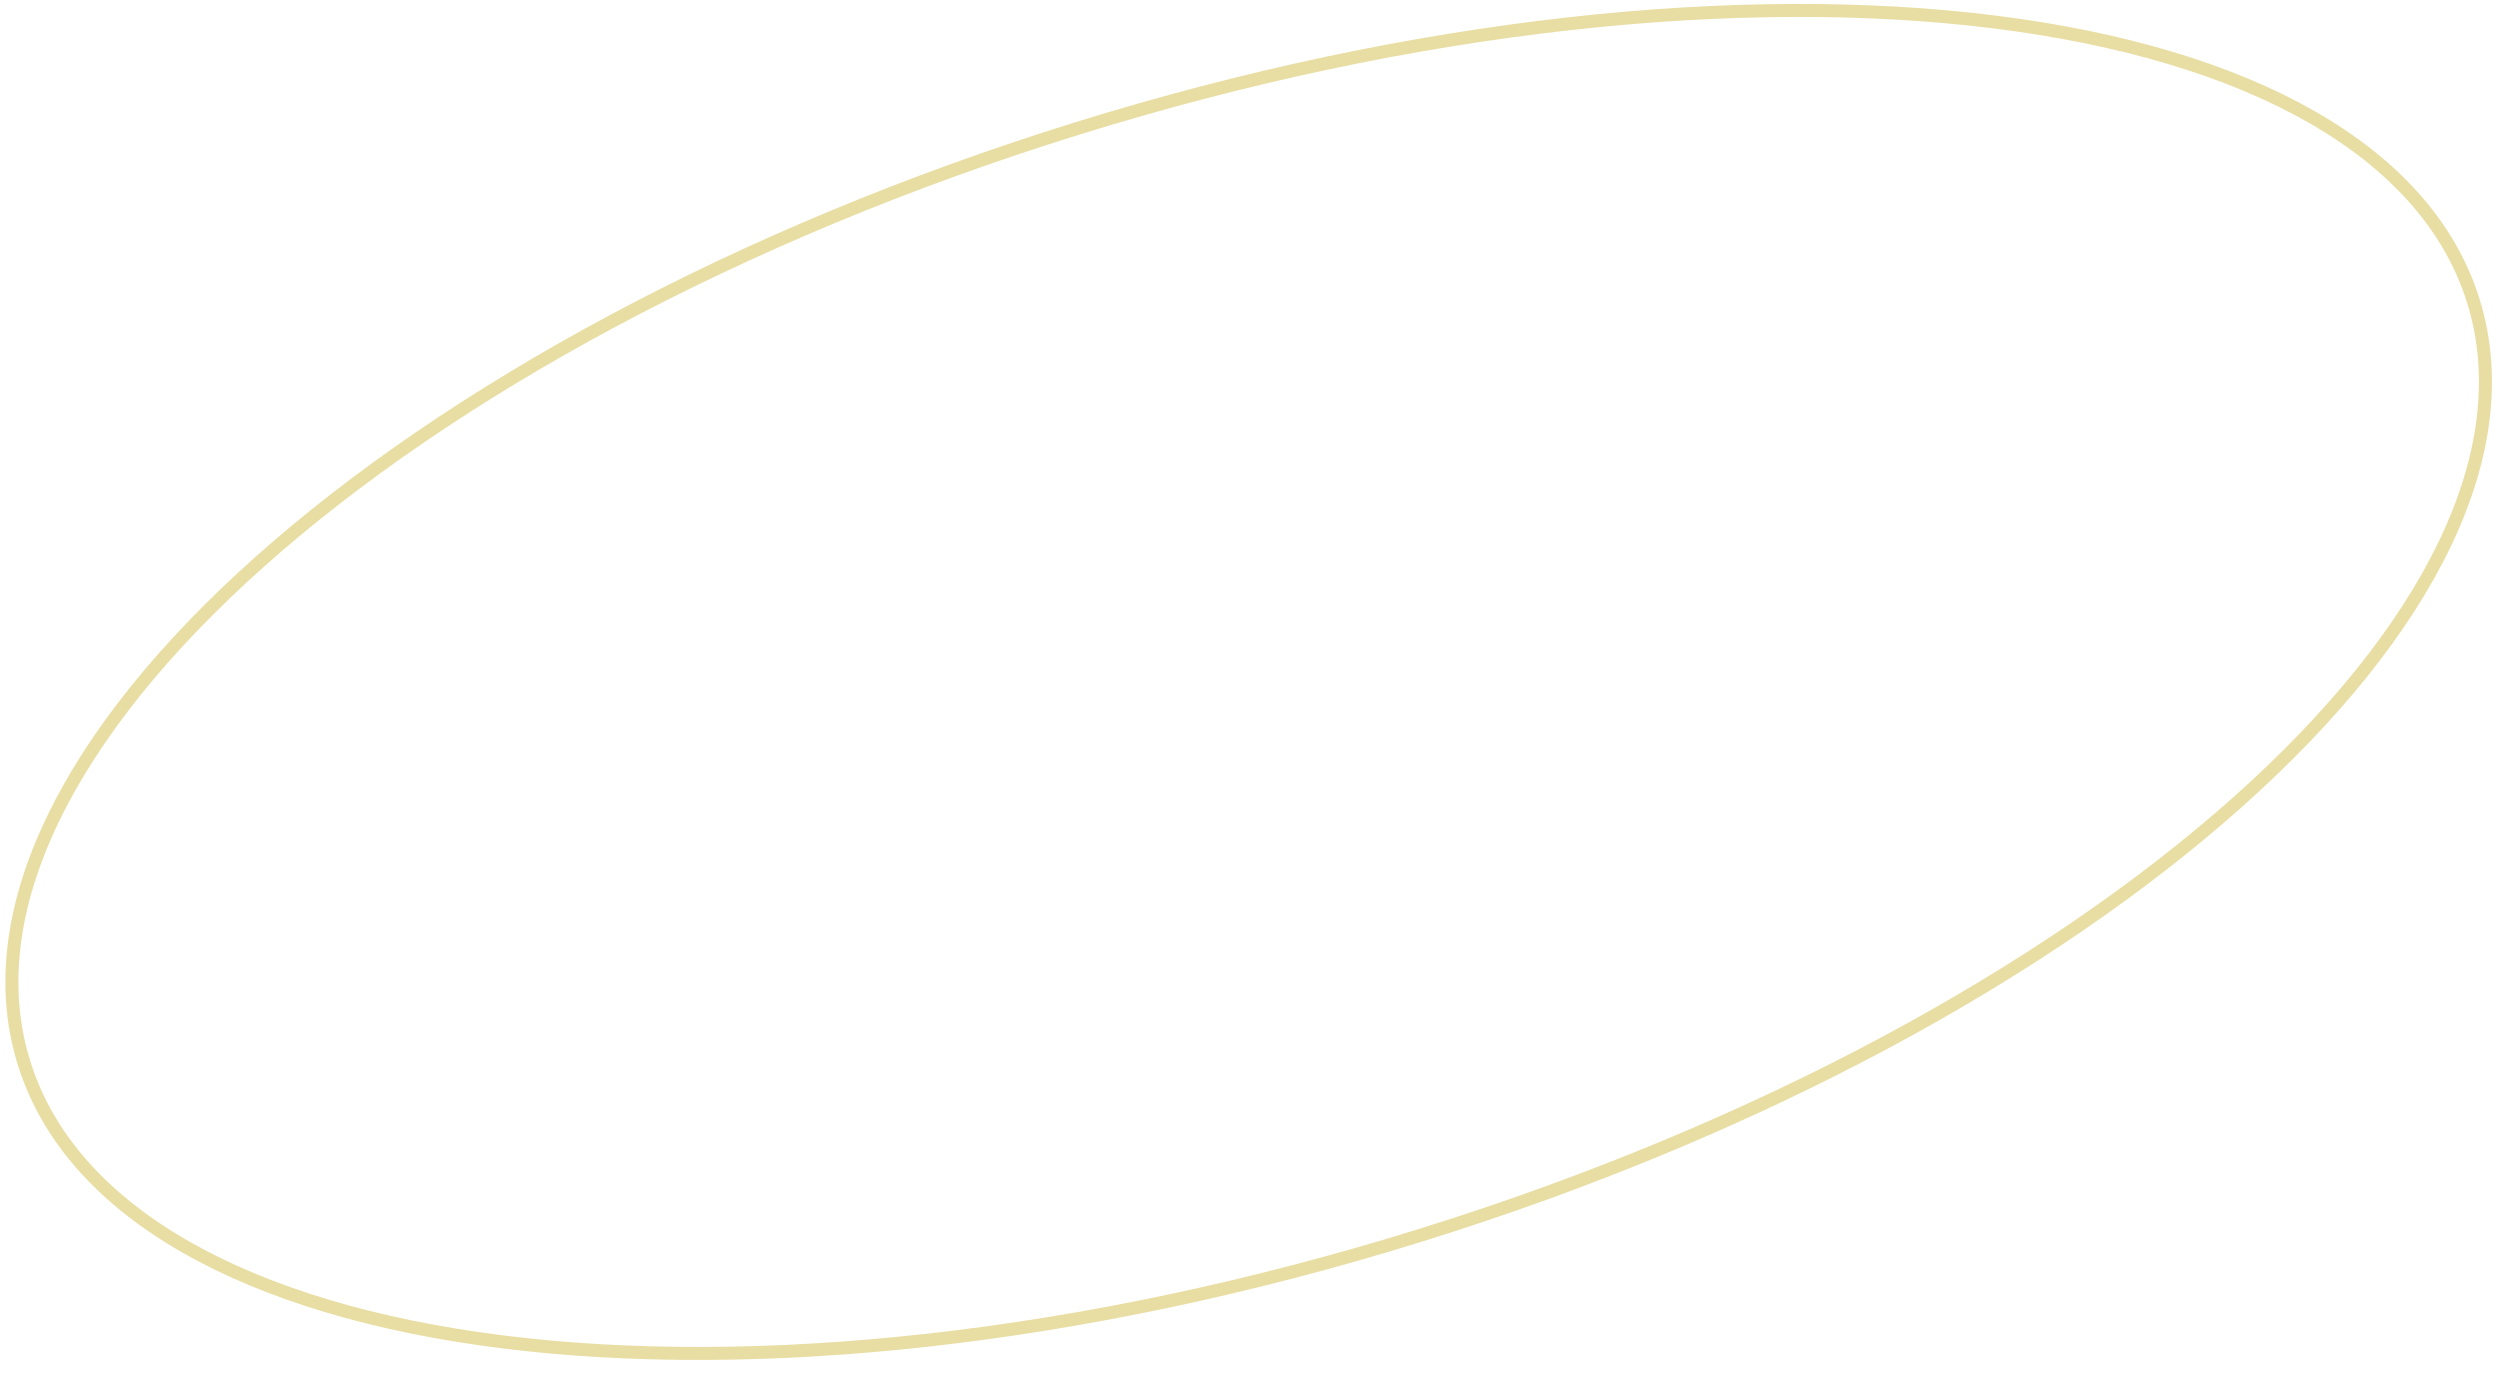 <?xml version="1.0" encoding="UTF-8"?> <svg xmlns="http://www.w3.org/2000/svg" width="96" height="53" viewBox="0 0 96 53" fill="none"><path d="M41.341 4.941C54.367 0.889 66.895 -0.375 76.615 0.847C86.359 2.072 93.178 5.777 94.977 11.559C96.775 17.341 93.261 24.26 85.93 30.796C78.618 37.316 67.584 43.381 54.557 47.432C41.531 51.484 29.003 52.748 19.283 51.526C9.539 50.301 2.72 46.596 0.921 40.814C-0.877 35.032 2.637 28.113 9.968 21.577C17.28 15.057 28.314 8.992 41.341 4.941Z" stroke="#E8DEA4" stroke-width="0.5"></path></svg> 